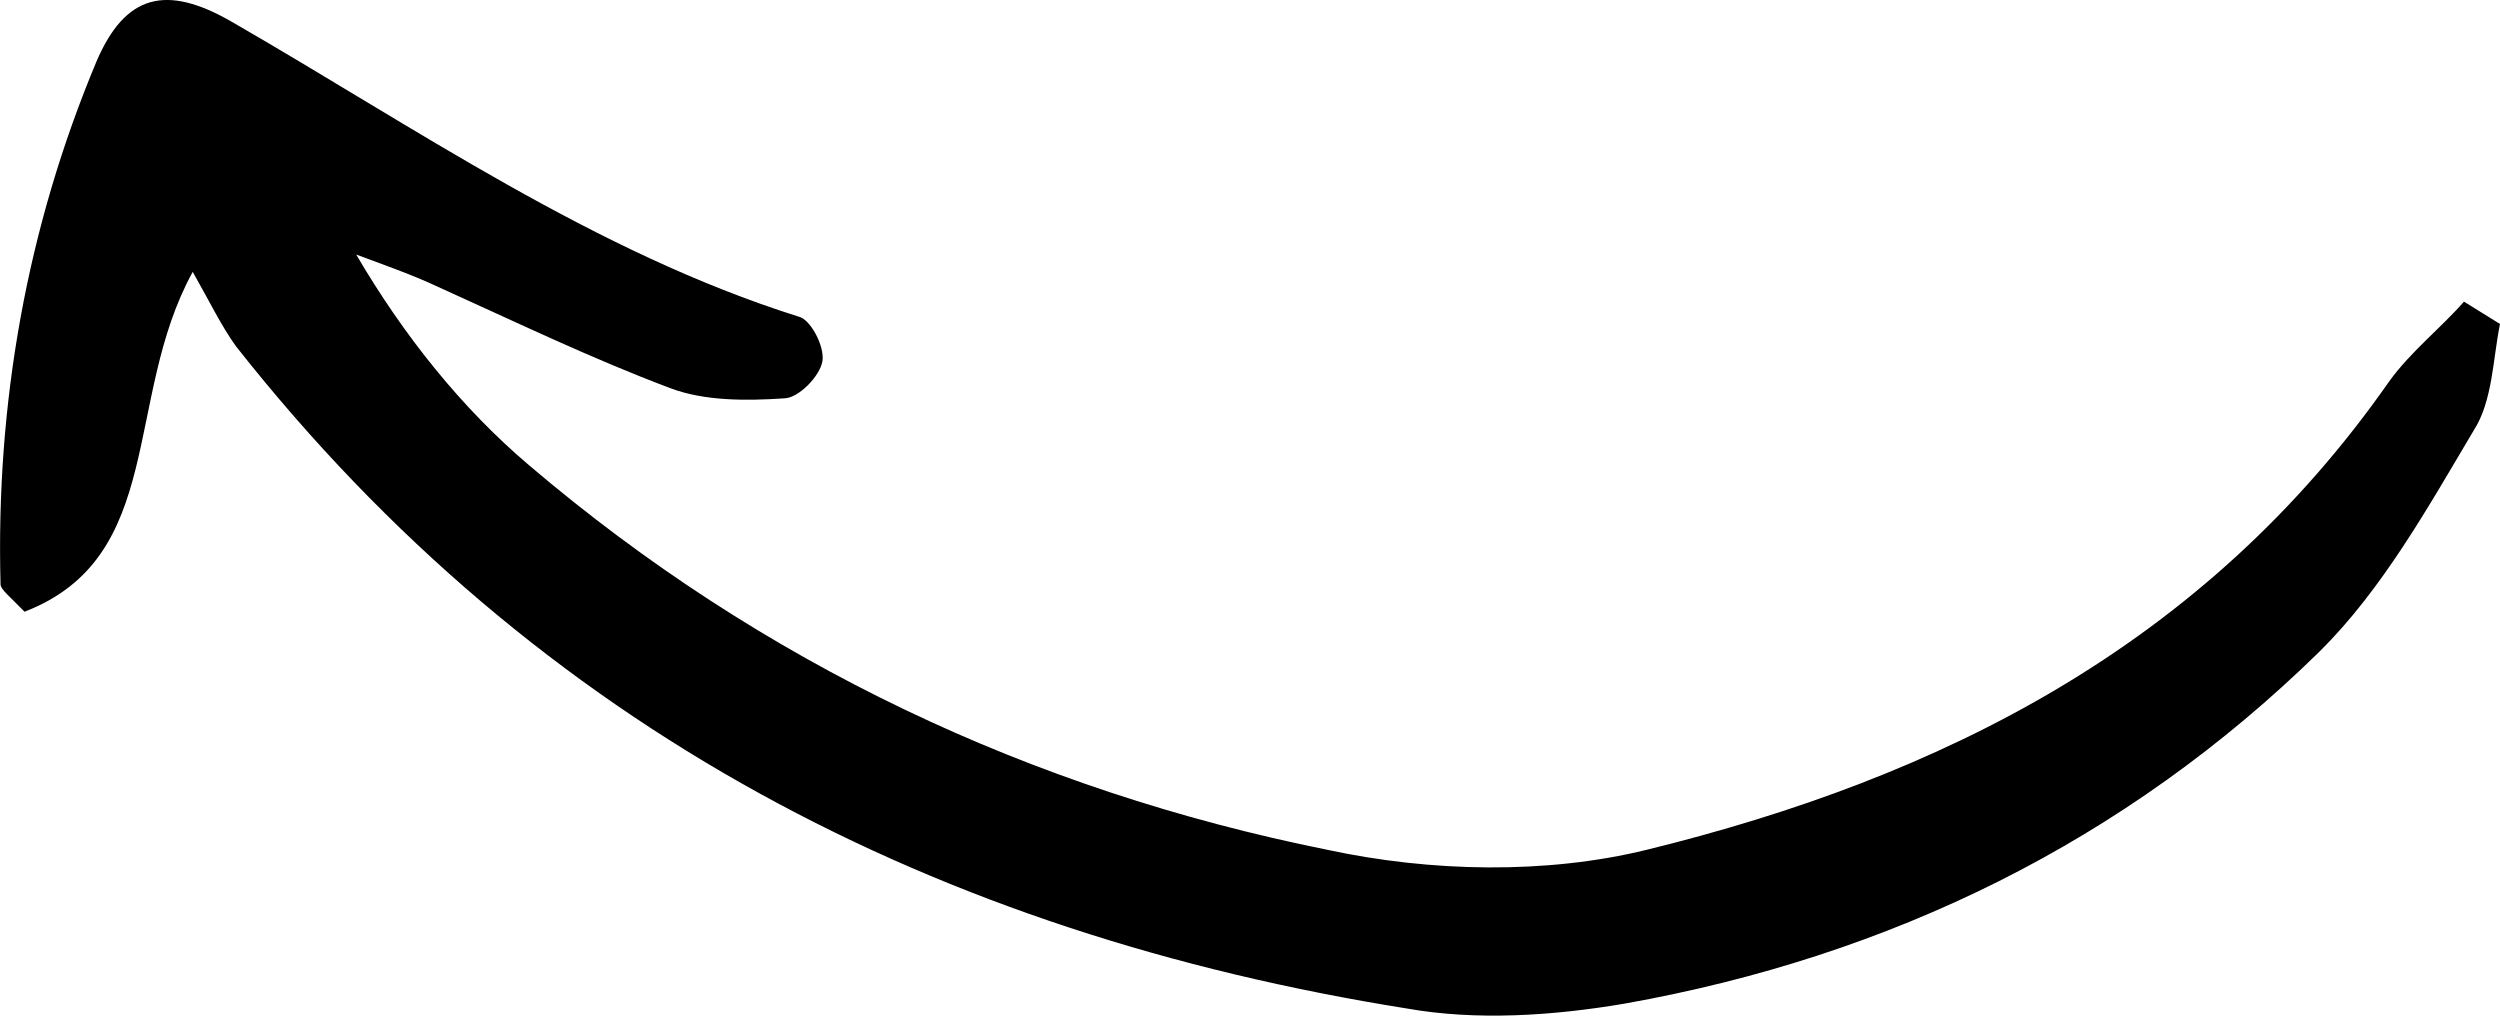 <svg xmlns="http://www.w3.org/2000/svg" fill="none" viewBox="0 0 32 13"><path fill="#000" d="M31.539 3.861c-.308.35-.677.635-.954 1.016-2.369 3.397-5.753 5.079-9.506 6-1.292.317-2.769.285-4.091 0-3.784-.762-7.23-2.381-10.214-4.92-.861-.73-1.6-1.651-2.215-2.699.339.127.708.254 1.046.413.984.444 1.969.92 2.984 1.301.43.16.954.16 1.446.127.185 0 .461-.285.492-.476.031-.19-.154-.54-.307-.571C7.605 3.227 5.328 1.639 2.96.275c-.831-.477-1.354-.35-1.723.507C.345 2.91-.055 5.162.007 7.48c0 .064.122.159.307.35 1.815-.7 1.261-2.73 2.153-4.35.216.381.37.699.554.953 3.876 4.92 9.014 7.523 14.982 8.475.892.159 1.876.095 2.8-.063 3.383-.604 6.398-2.064 8.89-4.508.8-.793 1.384-1.84 1.969-2.825.246-.38.246-.92.338-1.365l-.461-.286z"/></svg>
